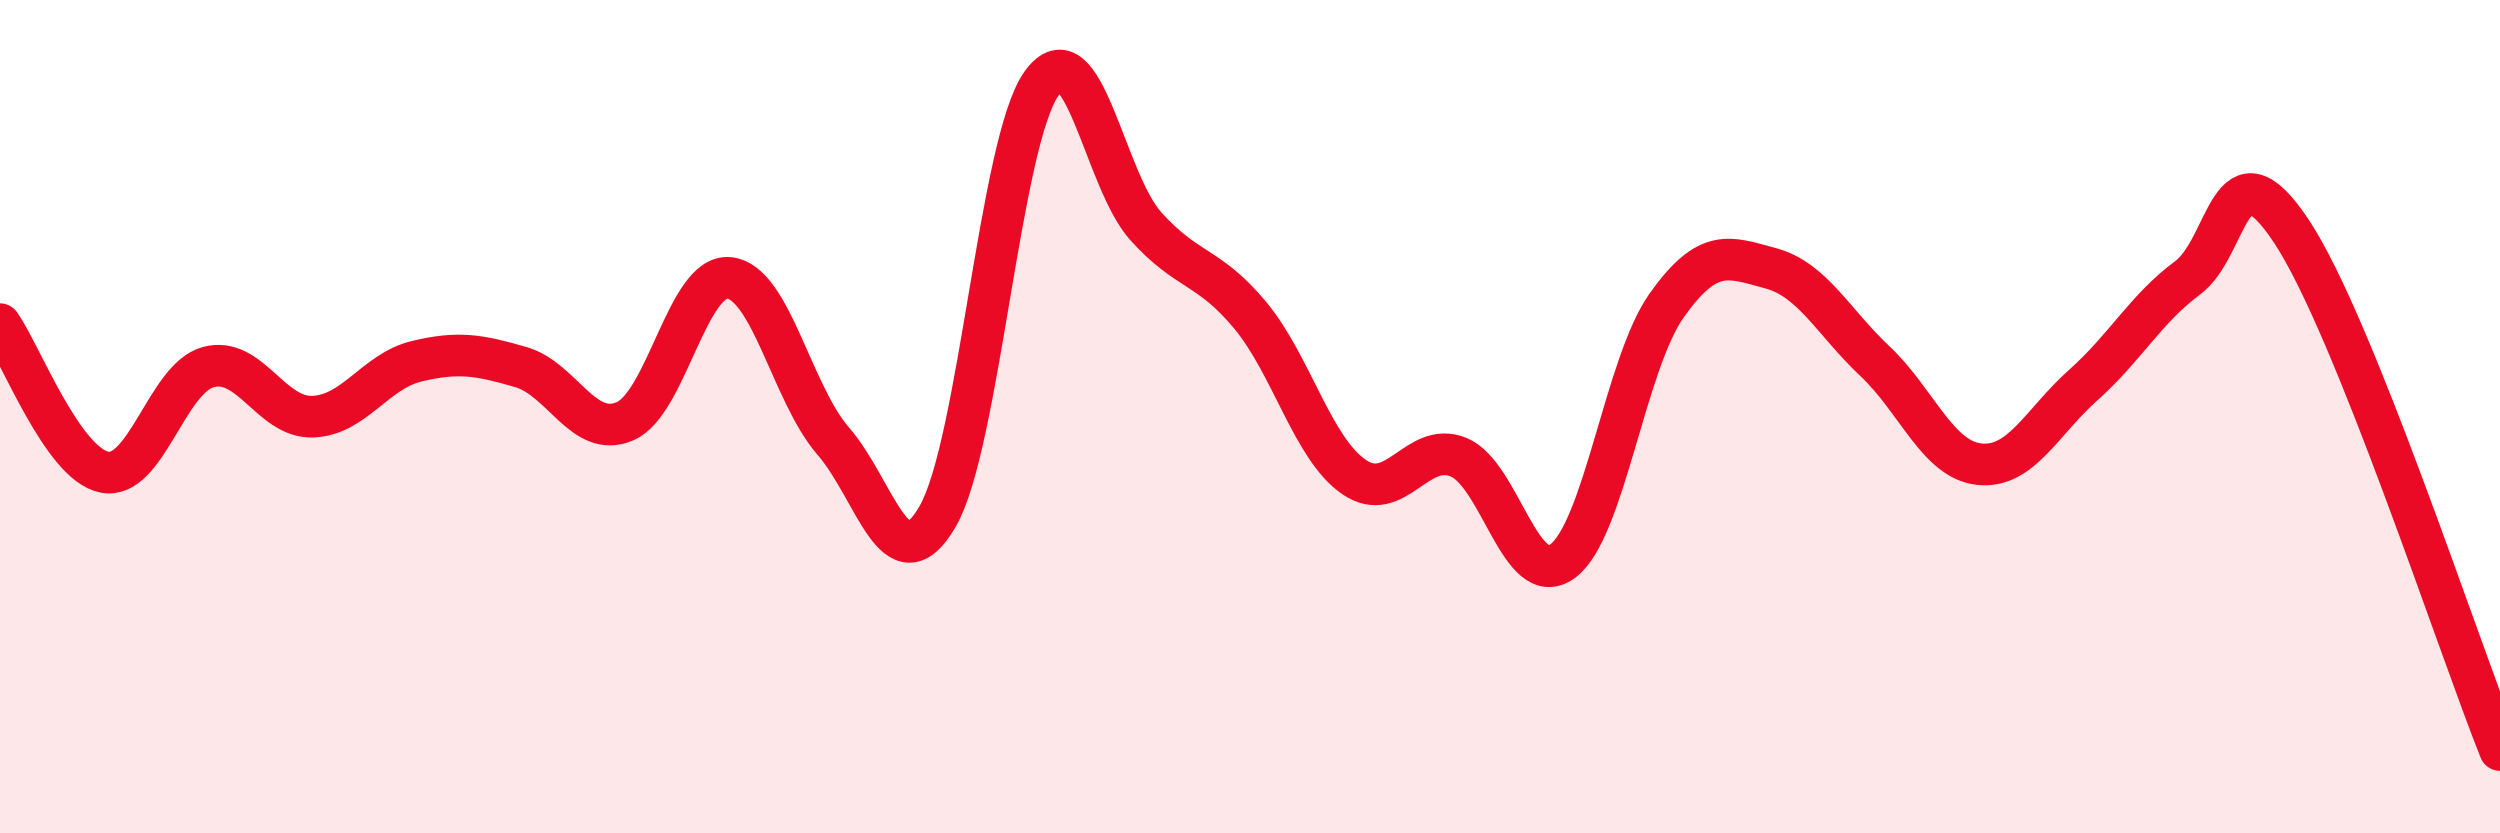 
    <svg width="60" height="20" viewBox="0 0 60 20" xmlns="http://www.w3.org/2000/svg">
      <path
        d="M 0,7.78 C 0.5,8.49 1.5,11.12 2.5,11.33 C 3.5,11.54 4,9.08 5,8.81 C 6,8.54 6.5,10.03 7.5,10 C 8.5,9.97 9,8.91 10,8.67 C 11,8.43 11.5,8.52 12.5,8.81 C 13.5,9.1 14,10.54 15,10.11 C 16,9.68 16.5,6.57 17.5,6.67 C 18.5,6.77 19,9.44 20,10.59 C 21,11.74 21.5,14.12 22.5,12.4 C 23.5,10.68 24,3.39 25,2 C 26,0.61 26.5,4.32 27.5,5.43 C 28.5,6.54 29,6.36 30,7.56 C 31,8.76 31.5,10.77 32.5,11.45 C 33.5,12.13 34,10.57 35,10.97 C 36,11.37 36.5,14.2 37.5,13.47 C 38.5,12.74 39,8.74 40,7.33 C 41,5.92 41.5,6.17 42.5,6.44 C 43.5,6.71 44,7.73 45,8.67 C 46,9.61 46.5,11.03 47.5,11.14 C 48.5,11.25 49,10.13 50,9.24 C 51,8.35 51.5,7.41 52.5,6.67 C 53.5,5.93 53.5,3.29 55,5.56 C 56.5,7.83 59,15.51 60,18L60 20L0 20Z"
        fill="#EB0A25"
        opacity="0.1"
        stroke-linecap="round"
        stroke-linejoin="round"
      />
      <path
        d="M 0,7.78 C 0.5,8.49 1.5,11.12 2.5,11.33 C 3.5,11.54 4,9.08 5,8.81 C 6,8.54 6.5,10.03 7.5,10 C 8.5,9.97 9,8.91 10,8.67 C 11,8.43 11.5,8.52 12.5,8.81 C 13.5,9.1 14,10.54 15,10.11 C 16,9.68 16.5,6.57 17.5,6.67 C 18.5,6.77 19,9.44 20,10.59 C 21,11.74 21.5,14.12 22.5,12.4 C 23.5,10.68 24,3.39 25,2 C 26,0.61 26.5,4.32 27.5,5.43 C 28.5,6.54 29,6.36 30,7.56 C 31,8.76 31.5,10.77 32.5,11.45 C 33.5,12.13 34,10.57 35,10.97 C 36,11.37 36.5,14.2 37.5,13.47 C 38.5,12.74 39,8.74 40,7.33 C 41,5.92 41.5,6.17 42.5,6.44 C 43.5,6.71 44,7.73 45,8.67 C 46,9.61 46.5,11.03 47.5,11.14 C 48.5,11.25 49,10.13 50,9.24 C 51,8.35 51.5,7.41 52.5,6.67 C 53.5,5.93 53.5,3.29 55,5.56 C 56.5,7.83 59,15.51 60,18"
        stroke="#EB0A25"
        stroke-width="1"
        fill="none"
        stroke-linecap="round"
        stroke-linejoin="round"
      />
    </svg>
  